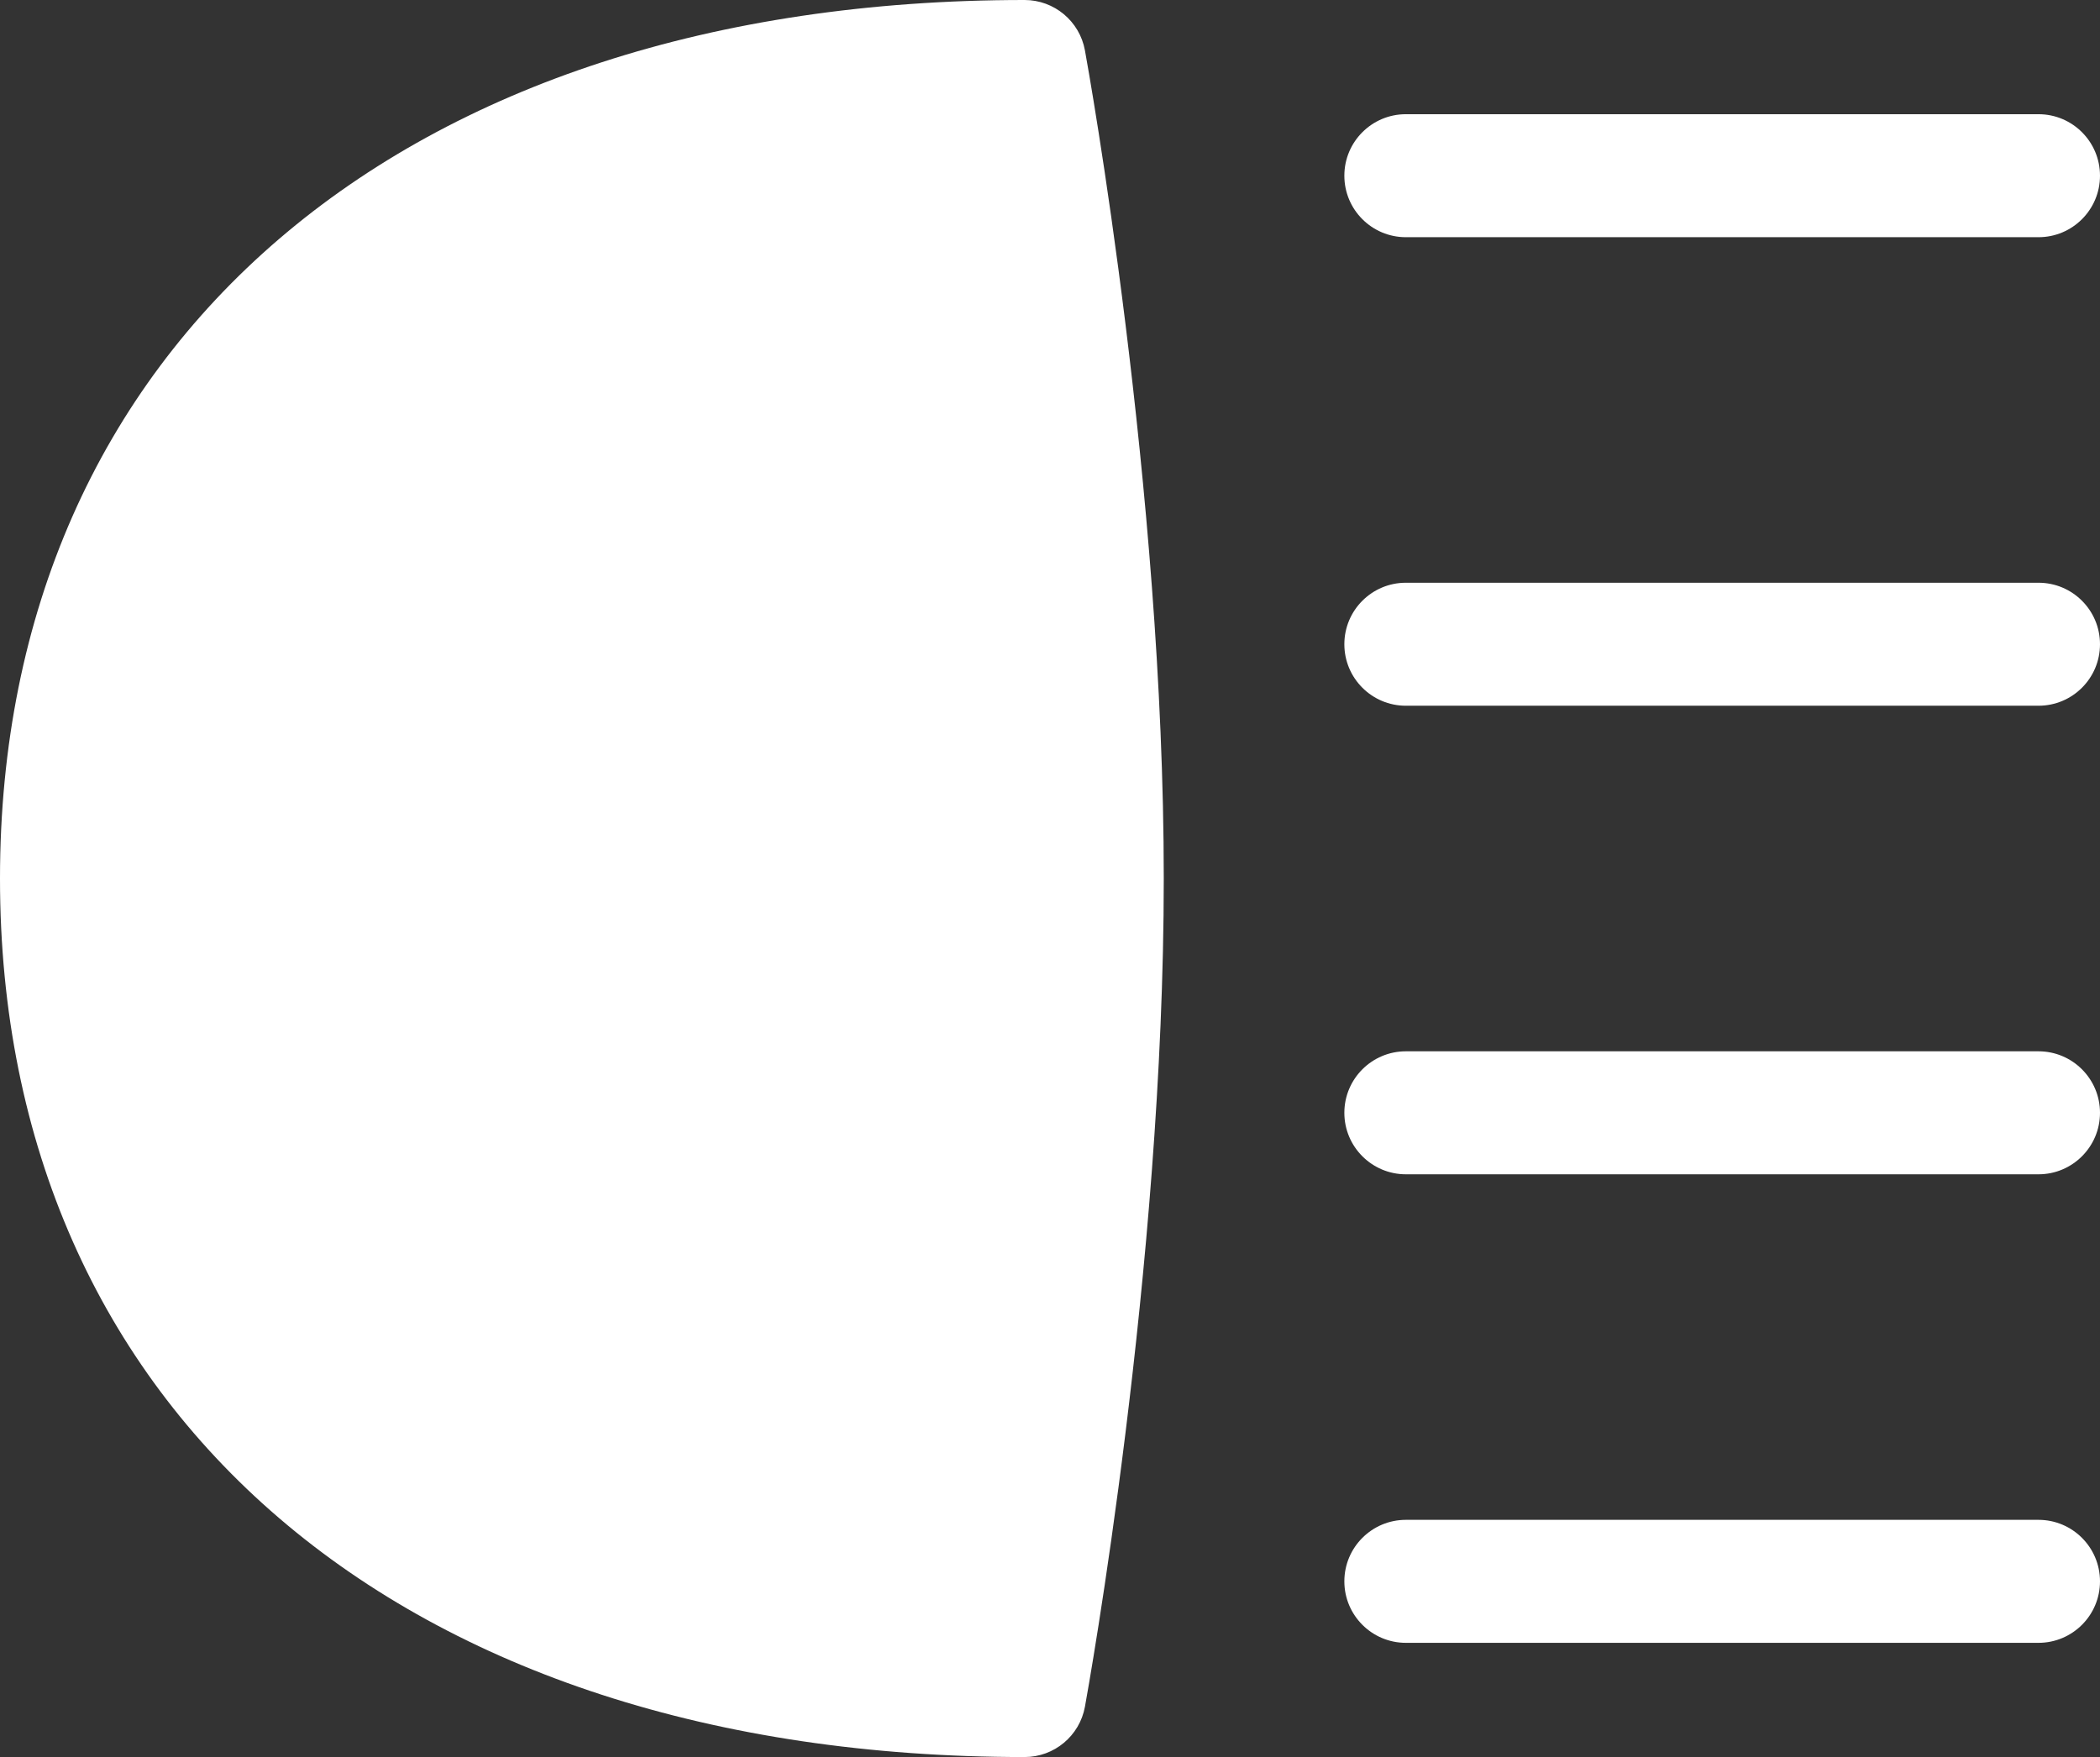 <?xml version="1.0" encoding="UTF-8" standalone="no"?>
<svg
   xmlns:dc="http://purl.org/dc/elements/1.1/"
   xmlns:cc="http://creativecommons.org/ns#"
   xmlns:rdf="http://www.w3.org/1999/02/22-rdf-syntax-ns#"
   xmlns:svg="http://www.w3.org/2000/svg"
   xmlns="http://www.w3.org/2000/svg"
   xmlns:sodipodi="http://sodipodi.sourceforge.net/DTD/sodipodi-0.dtd"
   xmlns:inkscape="http://www.inkscape.org/namespaces/inkscape"
   version="1.1"
   x="0px"
   y="0px"
   viewBox="0 0 59.75 50"
   enable-background="new 0 0 80 80"
   xml:space="preserve"
   id="svg2"
   inkscape:version="0.91 r13725"
   sodipodi:docname="phare-arriere.svg"
   width="59.75"
   height="50"><rect x="0" y="0" width="59.75" height="50" fill="#333333" stroke="none"/><defs
     id="defs22" /><sodipodi:namedview
     pagecolor="#ffffff"
     bordercolor="#666666"
     borderopacity="1"
     objecttolerance="10"
     gridtolerance="10"
     guidetolerance="10"
     inkscape:pageopacity="0"
     inkscape:pageshadow="2"
     inkscape:window-width="756"
     inkscape:window-height="480"
     id="namedview20"
     showgrid="false"
     fit-margin-top="0"
     fit-margin-left="0"
     fit-margin-right="0"
     fit-margin-bottom="0"
     inkscape:zoom="2.36"
     inkscape:cx="30.10276"
     inkscape:cy="15"
     inkscape:window-x="0"
     inkscape:window-y="0"
     inkscape:window-maximized="0"
     inkscape:current-layer="svg2" /><g
     id="g4"
     transform="matrix(-1,0,0,-1,70,65)"
     style="fill:#ffffff;fill-opacity:1"><path
       d="m 40.848,15 c -0.844,0 -1.565,0.603 -1.717,1.431 -0.092,0.506 -2.243,12.465 -2.243,23.569 0,11.104 2.151,23.064 2.243,23.566 C 39.282,64.396 40.004,65 40.848,65 58.557,65 70,55.188 70,40 70,24.813 58.557,15 40.848,15 Z"
       id="path6"
       inkscape:connector-curvature="0"
       style="fill:#ffffff;fill-opacity:1" /><path
       d="m 30,18.25 -18,0 c -0.966,0 -1.75,0.784 -1.75,1.75 0,0.966 0.784,1.75 1.75,1.75 l 18,0 c 0.966,0 1.75,-0.784 1.75,-1.75 0,-0.966 -0.784,-1.75 -1.75,-1.75 z"
       id="path8"
       inkscape:connector-curvature="0"
       style="fill:#ffffff;fill-opacity:1" /><path
       d="m 30,31.583 -18,0 c -0.966,0 -1.75,0.784 -1.75,1.75 0,0.966 0.784,1.75 1.75,1.75 l 18,0 c 0.966,0 1.75,-0.784 1.75,-1.75 0,-0.966 -0.784,-1.75 -1.75,-1.75 z"
       id="path10"
       inkscape:connector-curvature="0"
       style="fill:#ffffff;fill-opacity:1" /><path
       d="m 30,44.917 -18,0 c -0.966,0 -1.75,0.783 -1.75,1.75 0,0.967 0.784,1.75 1.75,1.75 l 18,0 c 0.966,0 1.75,-0.783 1.75,-1.75 0,-0.967 -0.784,-1.75 -1.75,-1.75 z"
       id="path12"
       inkscape:connector-curvature="0"
       style="fill:#ffffff;fill-opacity:1" /><path
       d="m 30,58.25 -18,0 c -0.966,0 -1.75,0.783 -1.75,1.75 0,0.967 0.784,1.75 1.75,1.75 l 18,0 c 0.966,0 1.75,-0.783 1.75,-1.75 0,-0.967 -0.784,-1.75 -1.75,-1.75 z"
       id="path14"
       inkscape:connector-curvature="0"
       style="fill:#ffffff;fill-opacity:1" /></g></svg>